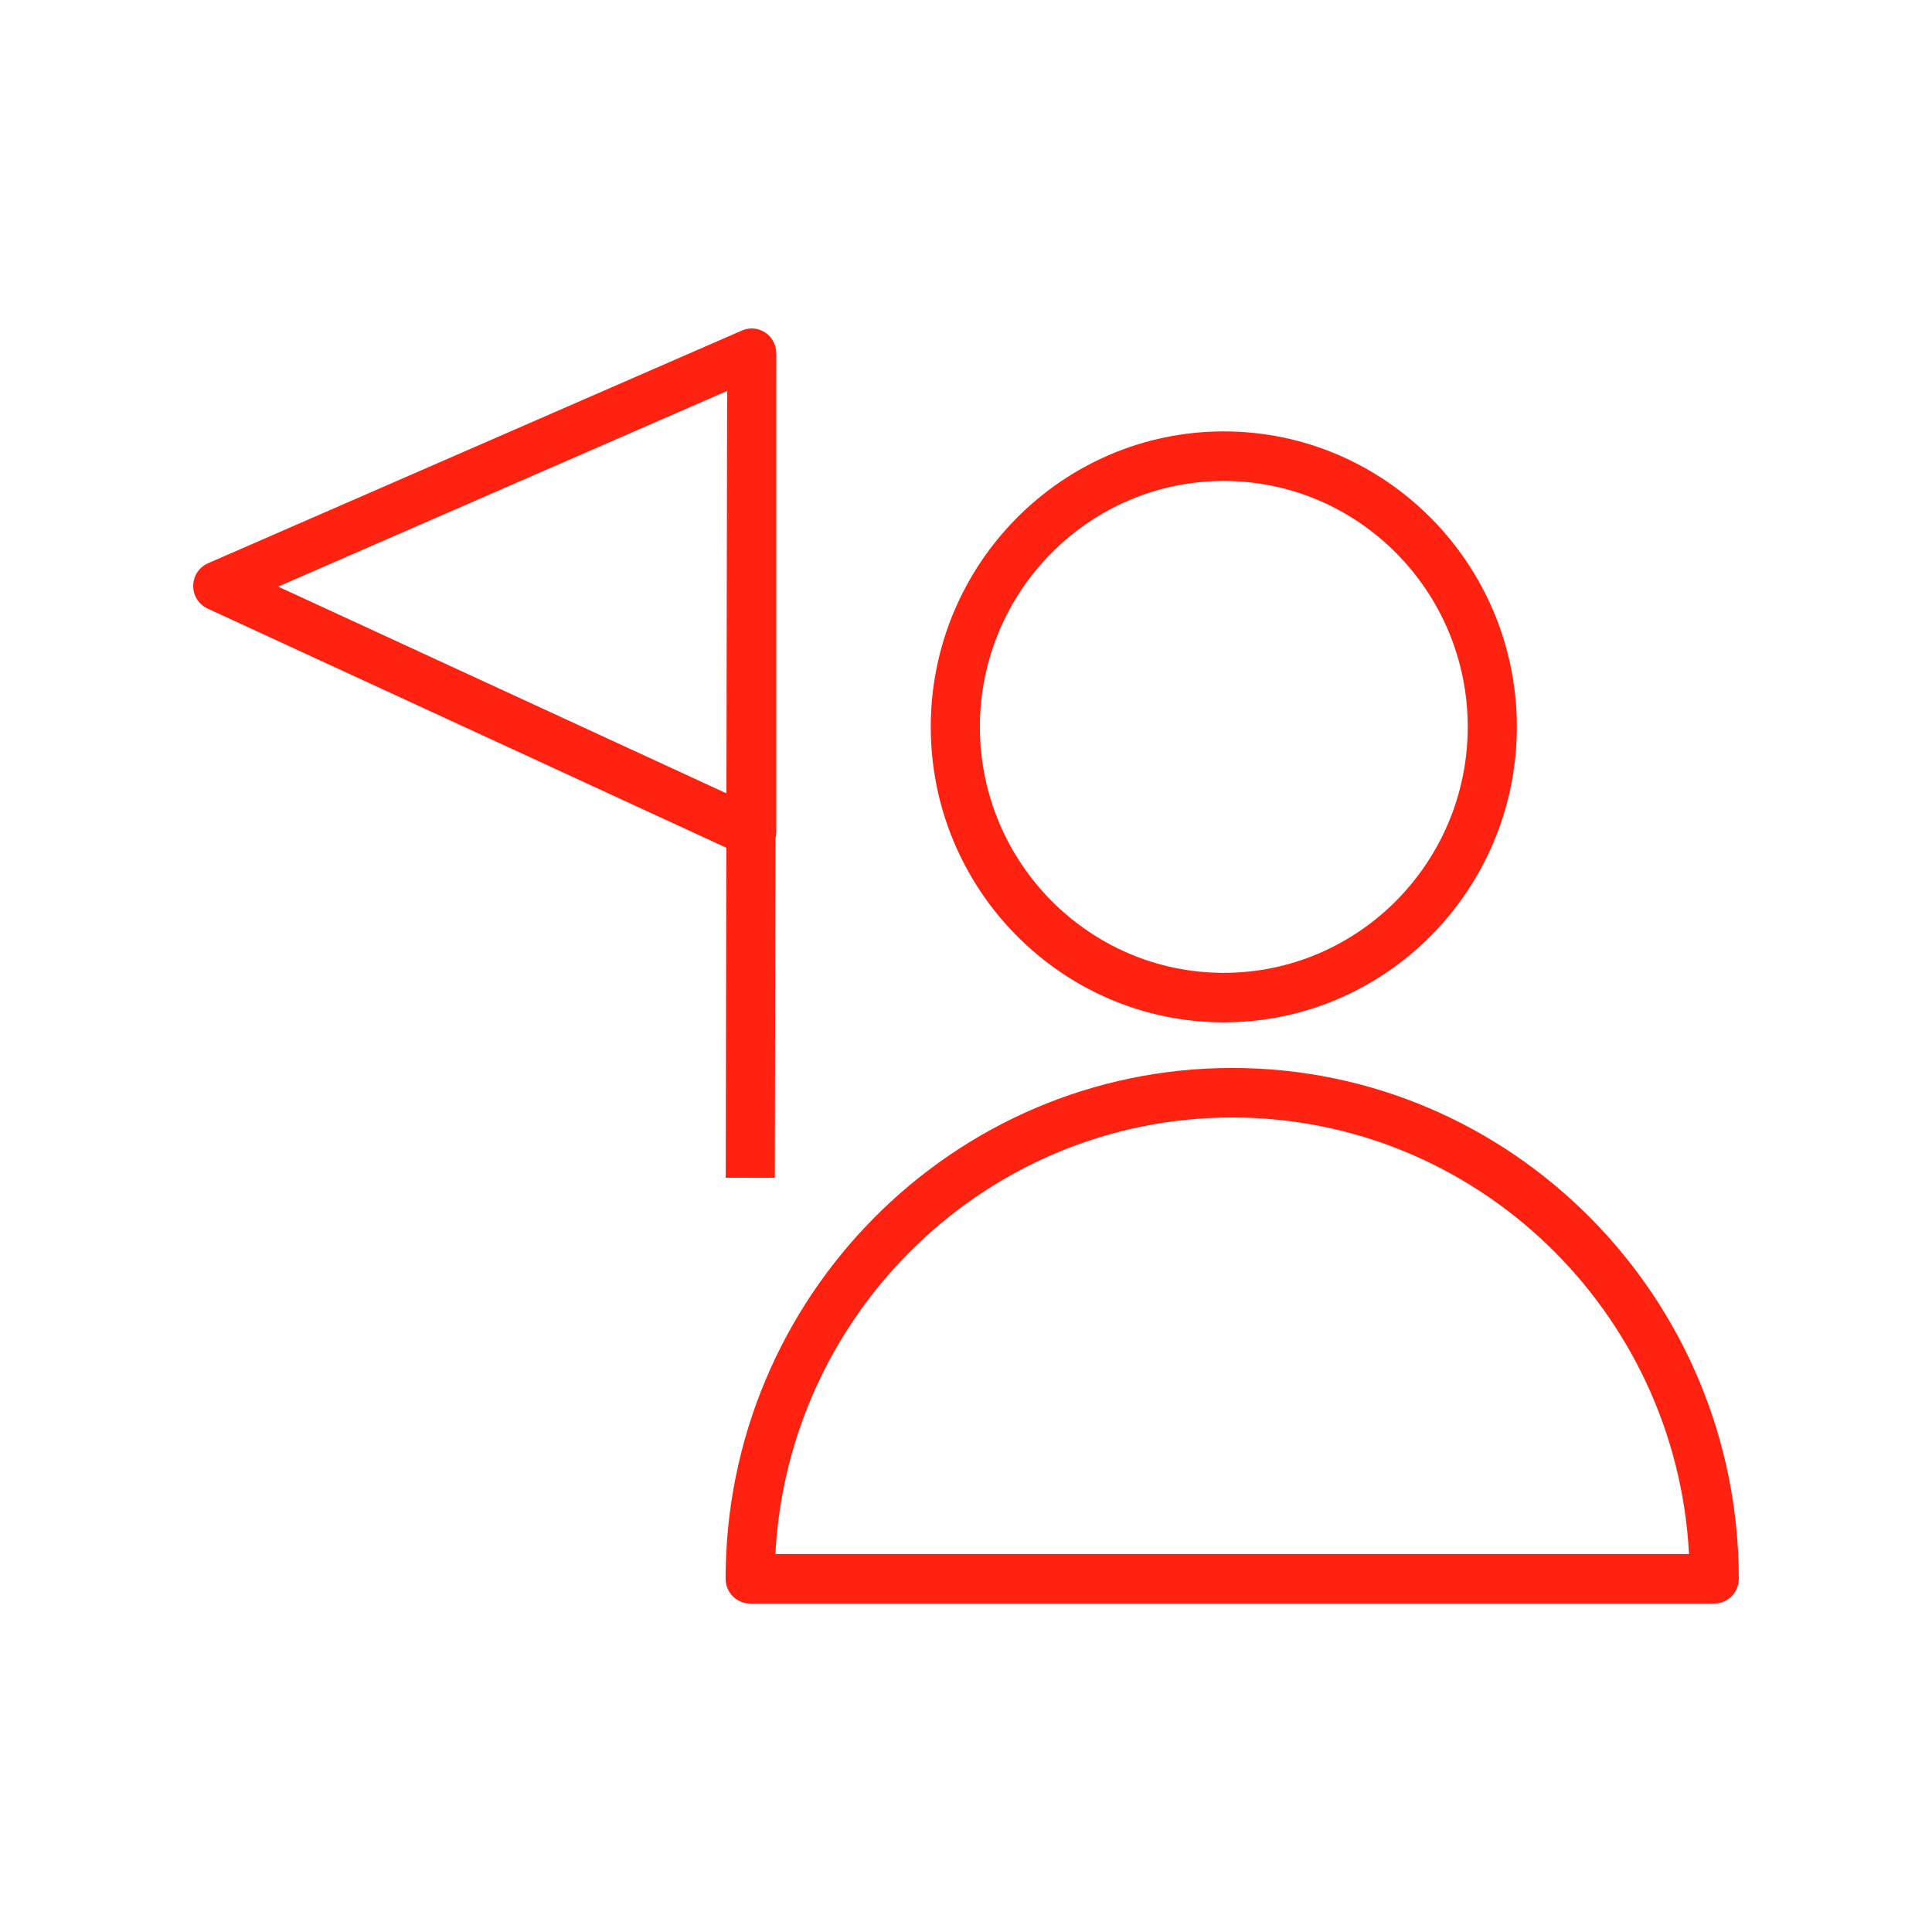 <?xml version="1.0" encoding="UTF-8"?> <svg xmlns="http://www.w3.org/2000/svg" viewBox="0 0 100.00 100.00" data-guides="{&quot;vertical&quot;:[],&quot;horizontal&quot;:[]}"><path fill="#ff2211" stroke="#ff2211" fill-opacity="1" stroke-width="0" stroke-opacity="1" color="rgb(51, 51, 51)" fill-rule="evenodd" id="tSvg15f9834c0fa" title="Path 1" d="M63.779 55.277C49.32 55.277 37.557 67.139 37.557 81.718C37.557 82.426 38.127 83 38.829 83C55.462 83 72.095 83 88.728 83C89.431 83 90 82.426 90 81.718C90 67.139 78.237 55.277 63.779 55.277ZM40.134 80.436C40.797 67.864 51.149 57.842 63.779 57.842C76.408 57.842 86.76 67.864 87.423 80.436C71.66 80.436 55.897 80.436 40.134 80.436ZM63.342 52.917C71.706 52.917 78.512 46.057 78.512 37.623C78.512 29.19 71.707 22.329 63.342 22.329C54.979 22.329 48.176 29.19 48.176 37.623C48.176 46.057 54.979 52.917 63.342 52.917ZM63.342 24.895C70.304 24.895 75.969 30.605 75.969 37.624C75.969 44.644 70.304 50.354 63.342 50.354C56.382 50.354 50.719 44.644 50.719 37.624C50.719 30.605 56.382 24.895 63.342 24.895ZM37.563 60.959C38.411 60.961 39.259 60.962 40.106 60.964C40.117 55.11 40.127 49.255 40.138 43.401C40.165 43.296 40.179 43.187 40.179 43.077C40.179 35.368 40.179 27.66 40.179 19.952C40.18 19.411 40.181 18.87 40.182 18.329C40.181 18.329 40.18 18.329 40.179 18.329C40.179 18.314 40.179 18.299 40.179 18.284C40.18 17.361 39.243 16.74 38.403 17.107C29.191 21.123 19.978 25.138 10.765 29.154C9.866 29.549 9.728 30.776 10.517 31.363C10.586 31.415 10.661 31.46 10.74 31.497C19.691 35.624 28.643 39.752 37.594 43.88C37.584 49.573 37.574 55.266 37.563 60.959ZM14.398 30.363C22.144 26.987 29.89 23.611 37.636 20.235C37.624 27.178 37.611 34.12 37.599 41.063C29.865 37.496 22.132 33.93 14.398 30.363Z" style=""></path><defs></defs></svg> 